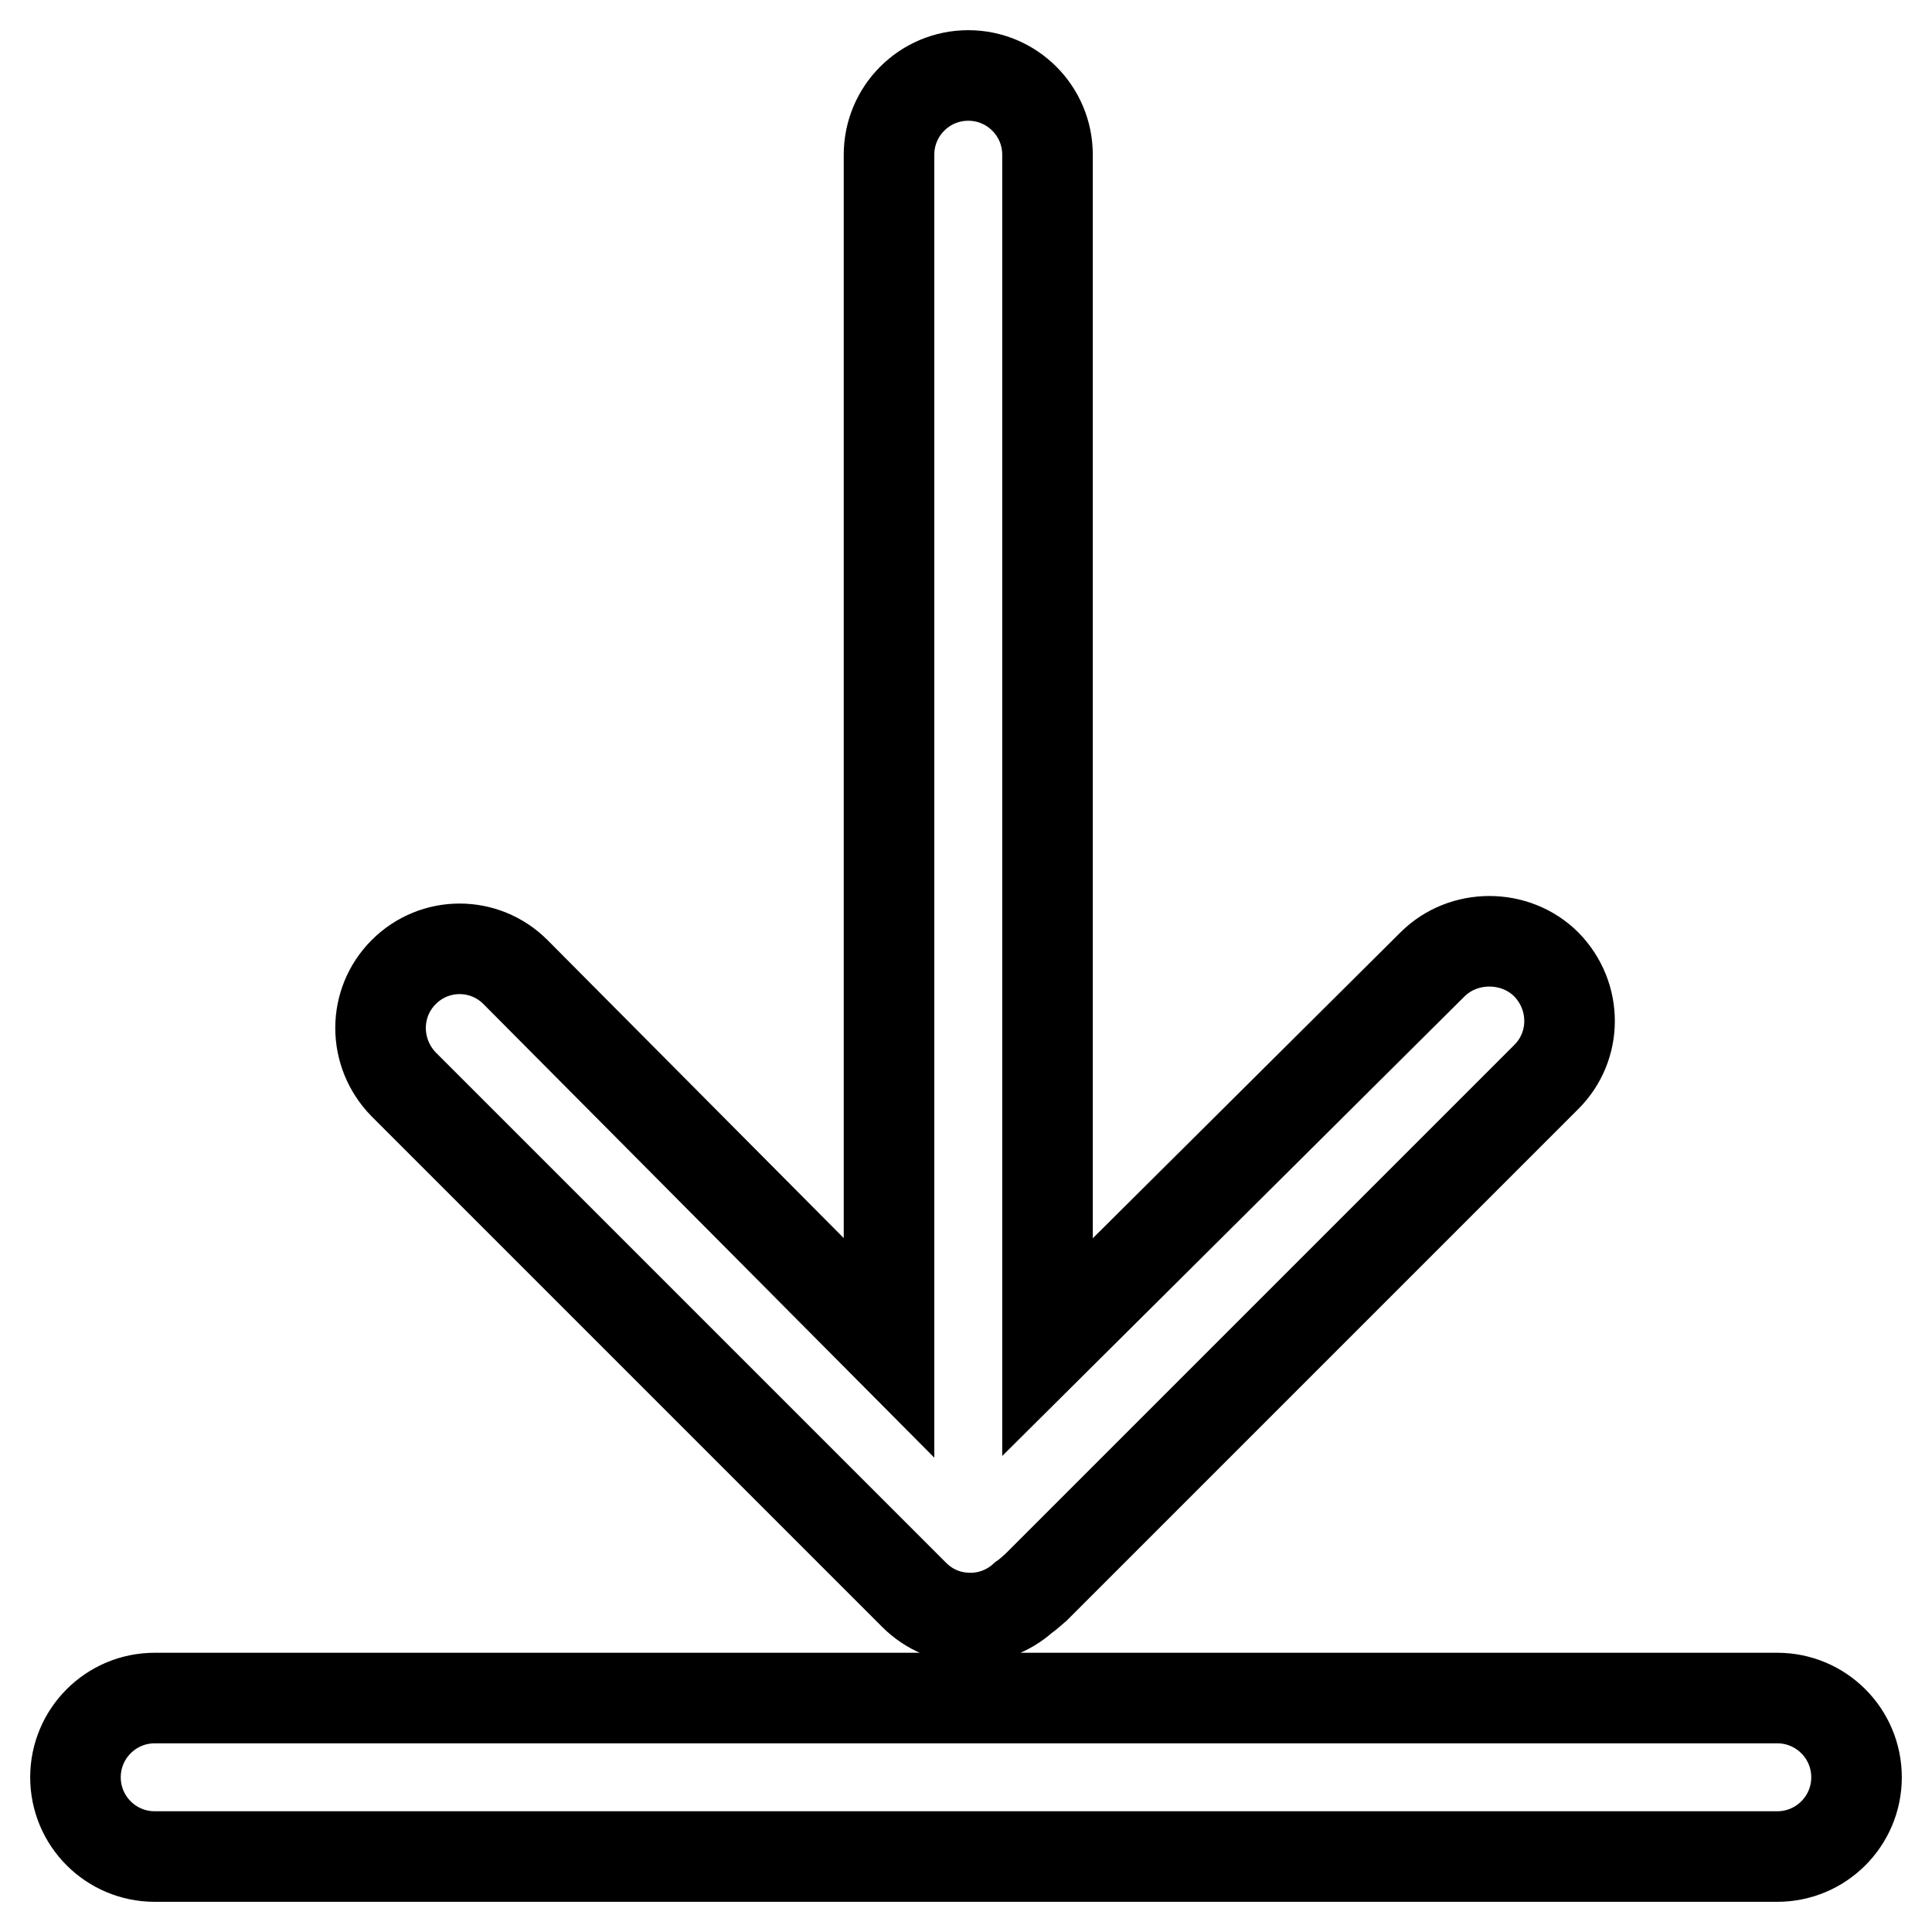 <?xml version="1.0" encoding="utf-8"?>
<!-- Svg Vector Icons : http://www.onlinewebfonts.com/icon -->
<!DOCTYPE svg PUBLIC "-//W3C//DTD SVG 1.1//EN" "http://www.w3.org/Graphics/SVG/1.1/DTD/svg11.dtd">
<svg version="1.1" xmlns="http://www.w3.org/2000/svg" xmlns:xlink="http://www.w3.org/1999/xlink" x="0px" y="0px" viewBox="0 0 256 256" enable-background="new 0 0 256 256" xml:space="preserve">
<g> <path stroke-width="12" fill-opacity="0" stroke="#000000"  d="M121.1,211.3c2.1,2.1,4.7,3.1,7.5,3.1c2.5,0,5-0.9,7-2.7c0.6-0.4,1.1-0.9,1.7-1.4l67.6-67.6 c4.1-4.1,4.1-10.7,0-14.9c-4.1-4.1-11-4.1-15.1,0l-51,50.7V20.5c0-5.8-4.7-10.5-10.5-10.5c-5.8,0-10.5,4.7-10.5,10.5v158.1 l-49.5-49.8c-4.1-4.1-10.7-4.1-14.8,0c-4.1,4.1-4.1,10.7,0,14.9L121.1,211.3z M235.5,225h-215c-5.8,0-10.5,4.7-10.5,10.5 S14.7,246,20.5,246h215c5.8,0,10.5-4.7,10.5-10.5S241.3,225,235.5,225z"/></g>
</svg>